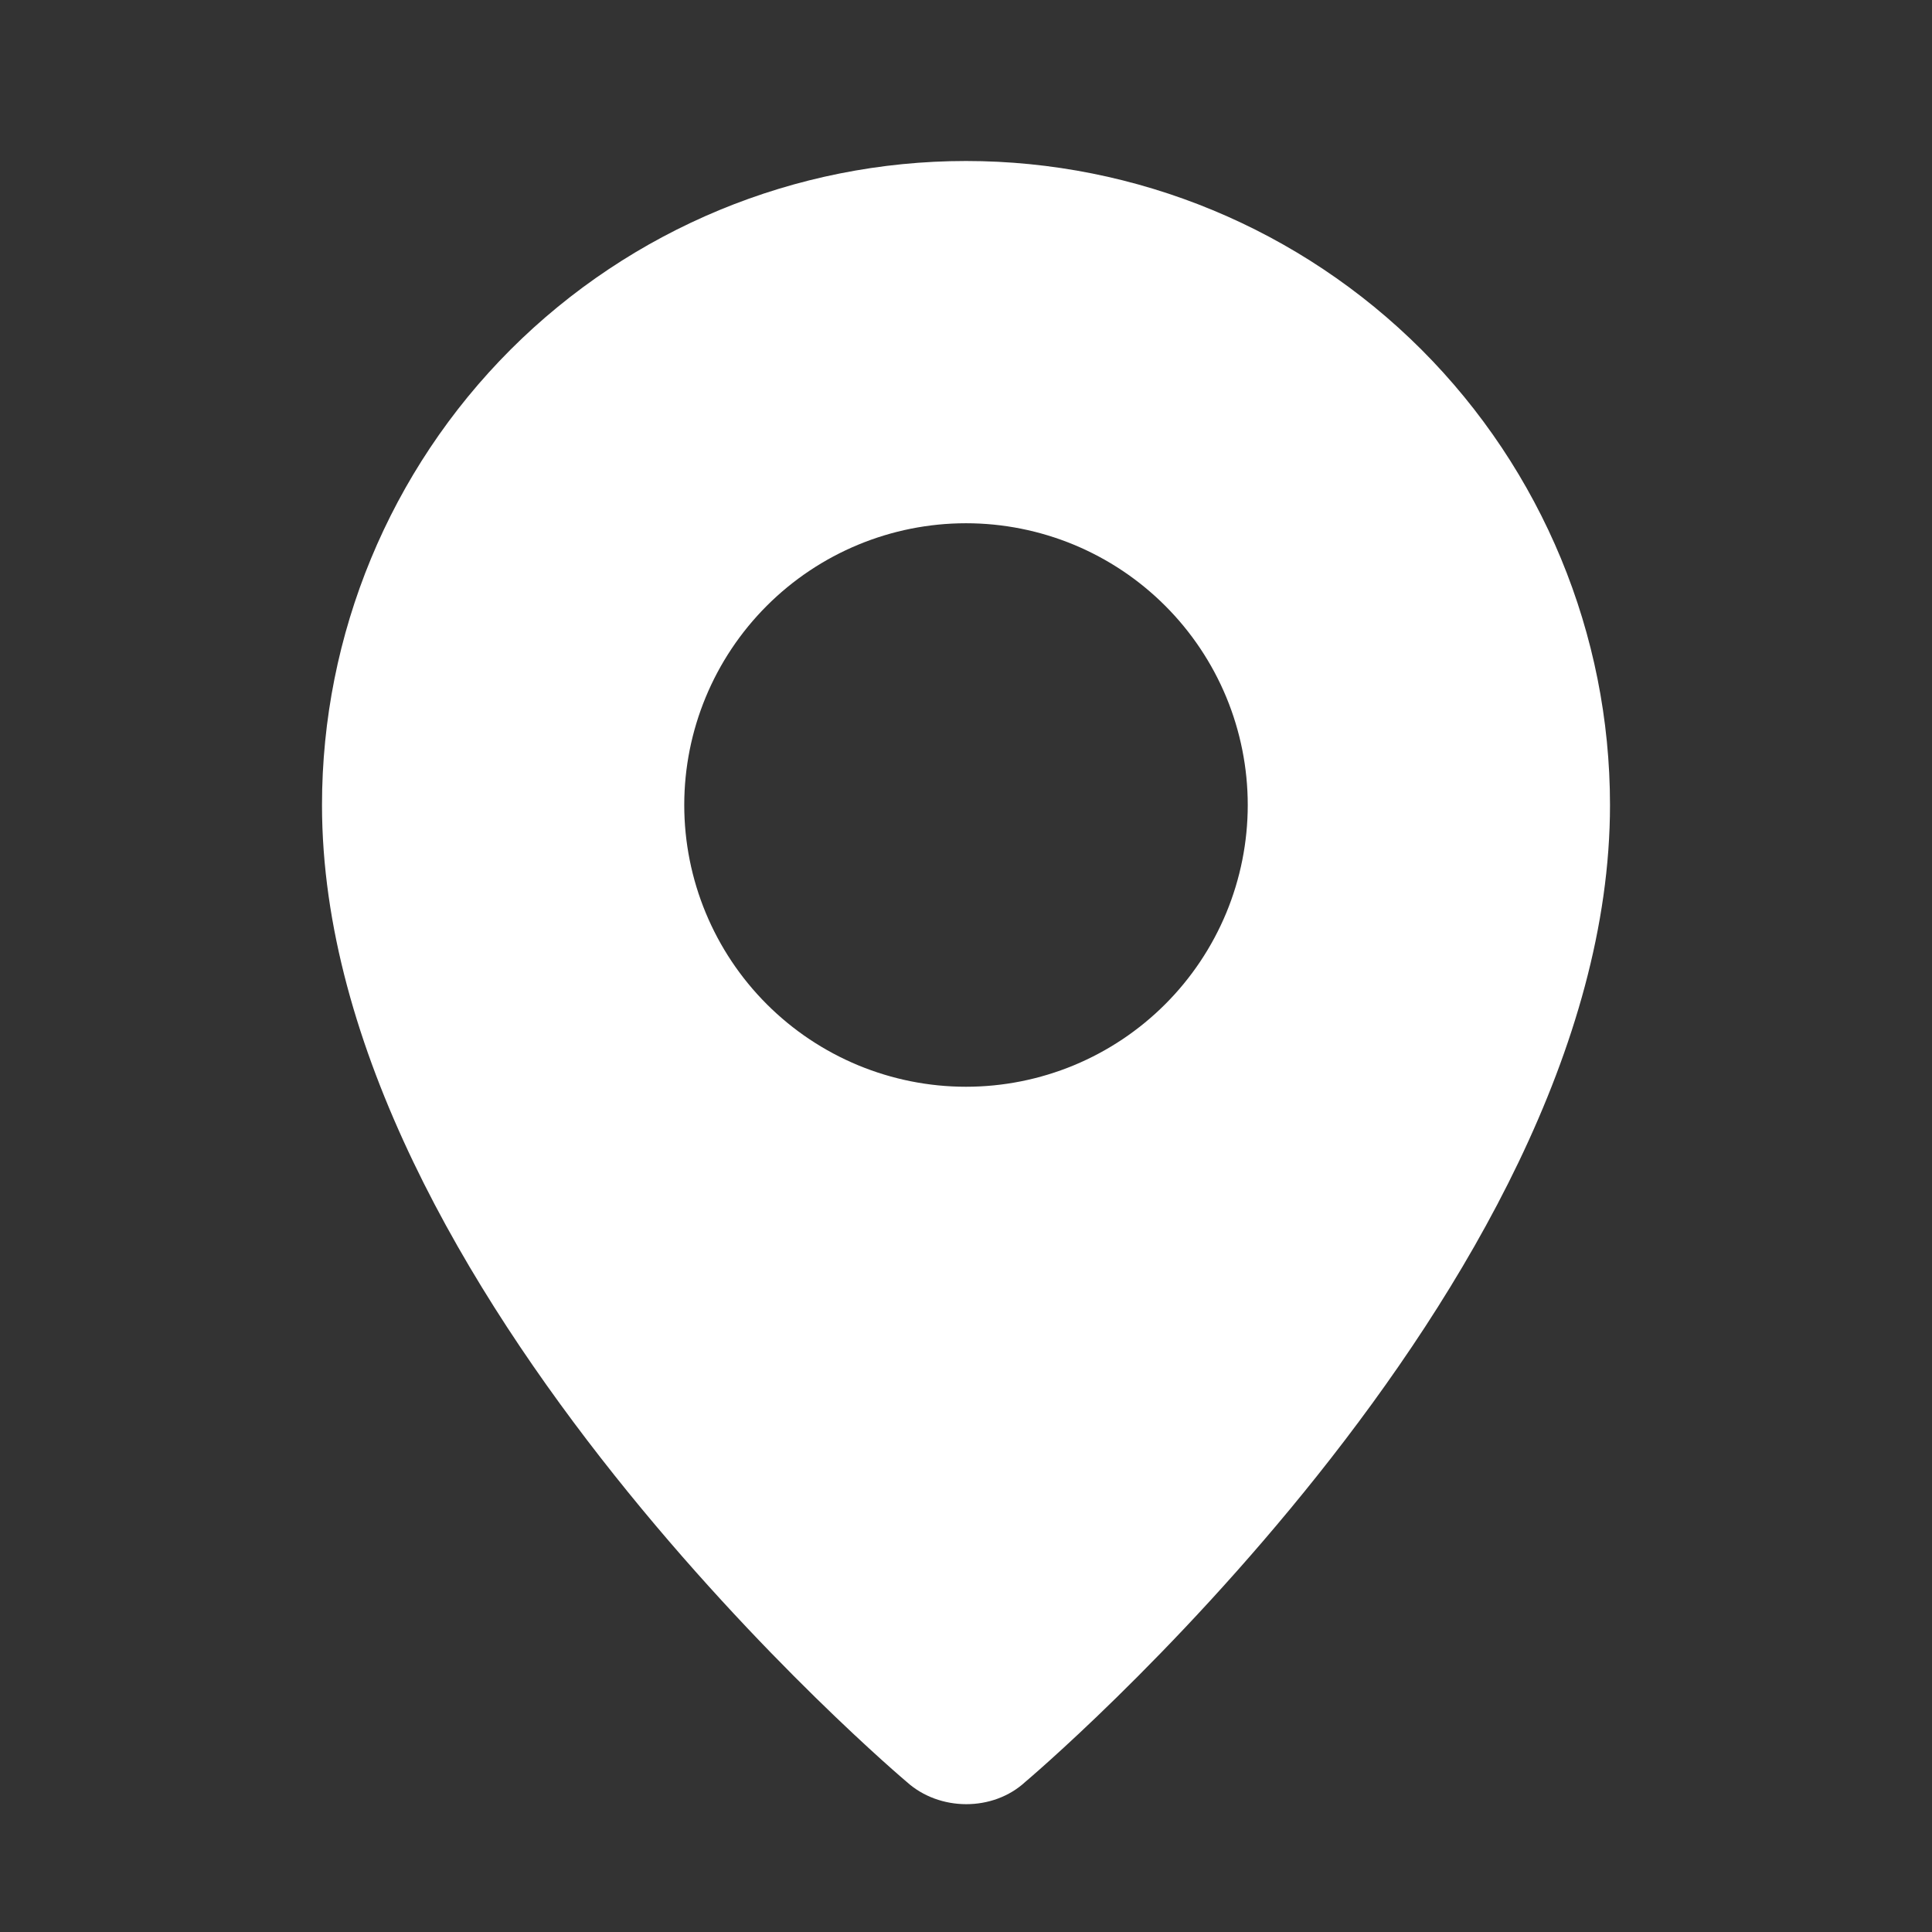 <?xml version="1.0" encoding="UTF-8"?> <svg xmlns="http://www.w3.org/2000/svg" width="18" height="18" viewBox="0 0 18 18" fill="none"><rect x="0" y="0" width="18" height="18" fill="#333333" stroke="none"/><path fill-rule="evenodd" clip-rule="evenodd" d="M8.447 16.601C8.447 16.601 3 12.014 3 7.5C3 5.909 3.632 4.383 4.757 3.257C5.883 2.132 7.409 1.5 9 1.5C10.591 1.5 12.117 2.132 13.243 3.257C14.368 4.383 15 5.909 15 7.5C15 12.014 9.553 16.601 9.553 16.601C9.251 16.88 8.752 16.877 8.447 16.601ZM9 10.125C9.345 10.125 9.686 10.057 10.005 9.925C10.323 9.793 10.612 9.6 10.856 9.356C11.1 9.112 11.293 8.823 11.425 8.505C11.557 8.186 11.625 7.845 11.625 7.5C11.625 7.155 11.557 6.814 11.425 6.495C11.293 6.177 11.1 5.888 10.856 5.644C10.612 5.4 10.323 5.207 10.005 5.075C9.686 4.943 9.345 4.875 9 4.875C8.304 4.875 7.636 5.152 7.144 5.644C6.652 6.136 6.375 6.804 6.375 7.5C6.375 8.196 6.652 8.864 7.144 9.356C7.636 9.848 8.304 10.125 9 10.125Z" fill="white"></path></svg> 
